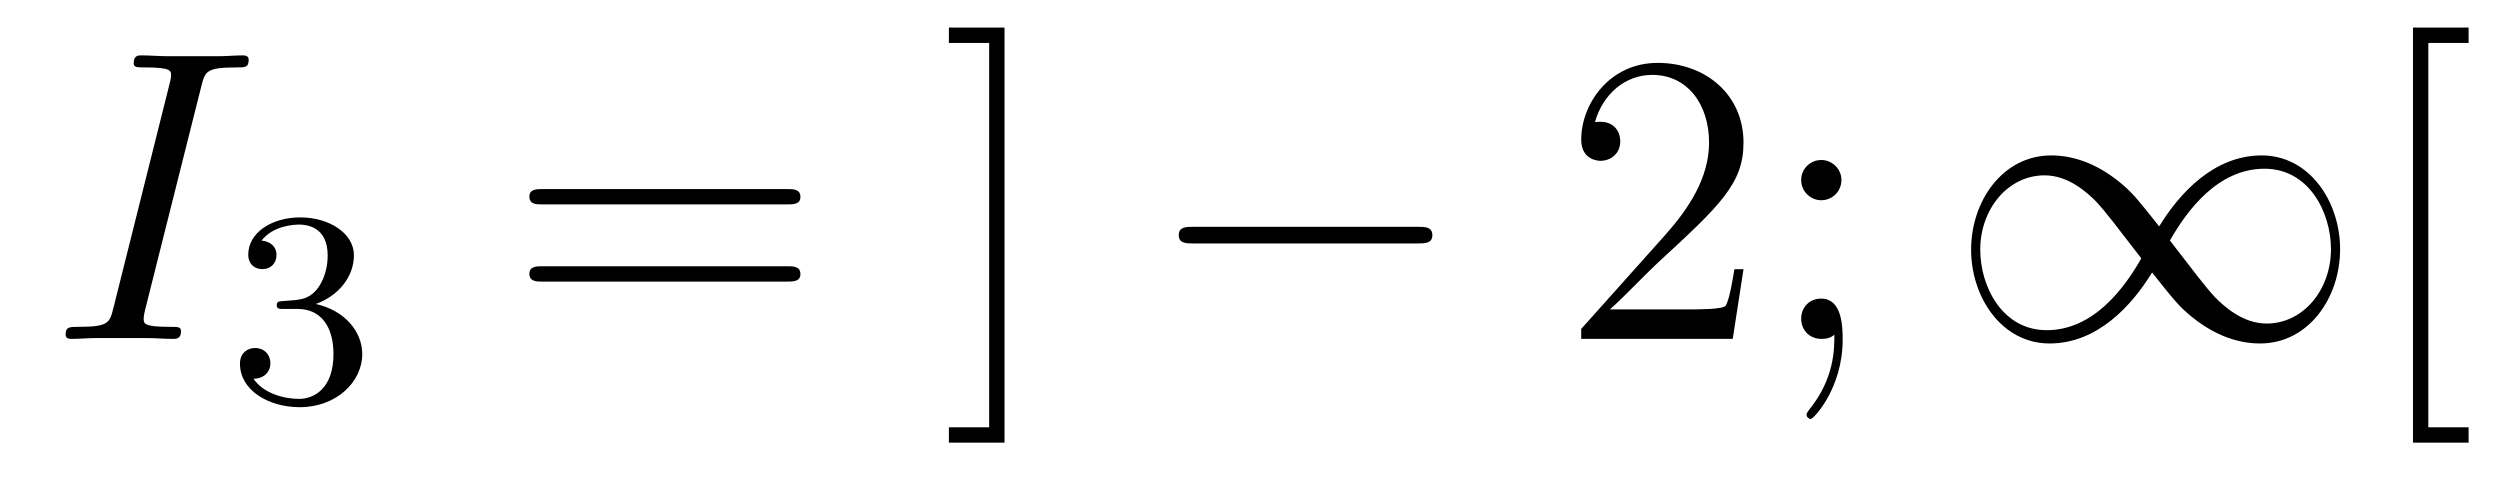 <?xml version='1.0'?>
<!-- This file was generated by dvisvgm 1.14.1 -->
<svg height='14pt' version='1.1' viewBox='0 -14 72 14' width='72pt' xmlns='http://www.w3.org/2000/svg' xmlns:xlink='http://www.w3.org/1999/xlink'>
<g id='page1'>
<g transform='matrix(1 0 0 1 -127 650)'>
<path d='M132.799 -661.52C132.907 -661.938 132.931 -662.058 133.803 -662.058C134.066 -662.058 134.162 -662.058 134.162 -662.285C134.162 -662.405 134.03 -662.405 133.994 -662.405C133.779 -662.405 133.516 -662.381 133.301 -662.381H131.831C131.592 -662.381 131.317 -662.405 131.078 -662.405C130.982 -662.405 130.851 -662.405 130.851 -662.178C130.851 -662.058 130.946 -662.058 131.185 -662.058C131.927 -662.058 131.927 -661.962 131.927 -661.831C131.927 -661.747 131.903 -661.675 131.879 -661.568L130.265 -655.125C130.157 -654.706 130.133 -654.587 129.261 -654.587C128.998 -654.587 128.89 -654.587 128.89 -654.36C128.89 -654.24 129.01 -654.24 129.069 -654.24C129.285 -654.24 129.548 -654.264 129.763 -654.264H131.233C131.472 -654.264 131.735 -654.24 131.974 -654.24C132.07 -654.24 132.213 -654.24 132.213 -654.455C132.213 -654.587 132.142 -654.587 131.879 -654.587C131.138 -654.587 131.138 -654.682 131.138 -654.826C131.138 -654.85 131.138 -654.909 131.185 -655.101L132.799 -661.52Z' fill-rule='evenodd'/>
<path d='M135.576 -655.102C136.206 -655.102 136.604 -654.639 136.604 -653.802C136.604 -652.807 136.038 -652.512 135.616 -652.512C135.177 -652.512 134.58 -652.671 134.301 -653.093C134.588 -653.093 134.787 -653.277 134.787 -653.54C134.787 -653.795 134.604 -653.978 134.349 -653.978C134.134 -653.978 133.911 -653.842 133.911 -653.524C133.911 -652.767 134.723 -652.273 135.632 -652.273C136.692 -652.273 137.433 -653.006 137.433 -653.802C137.433 -654.464 136.907 -655.07 136.094 -655.245C136.723 -655.468 137.193 -656.01 137.193 -656.647C137.193 -657.285 136.477 -657.739 135.648 -657.739C134.795 -657.739 134.15 -657.277 134.15 -656.671C134.15 -656.376 134.349 -656.249 134.556 -656.249C134.803 -656.249 134.963 -656.424 134.963 -656.655C134.963 -656.95 134.708 -657.062 134.532 -657.07C134.867 -657.508 135.48 -657.532 135.624 -657.532C135.831 -657.532 136.437 -657.468 136.437 -656.647C136.437 -656.089 136.206 -655.755 136.094 -655.627C135.855 -655.38 135.672 -655.364 135.186 -655.332C135.034 -655.325 134.97 -655.317 134.97 -655.213C134.97 -655.102 135.042 -655.102 135.177 -655.102H135.576Z' fill-rule='evenodd'/>
<path d='M149.669 -658.113C149.836 -658.113 150.052 -658.113 150.052 -658.328C150.052 -658.555 149.848 -658.555 149.669 -658.555H142.628C142.461 -658.555 142.246 -658.555 142.246 -658.34C142.246 -658.113 142.449 -658.113 142.628 -658.113H149.669ZM149.669 -655.89C149.836 -655.89 150.052 -655.89 150.052 -656.105C150.052 -656.332 149.848 -656.332 149.669 -656.332H142.628C142.461 -656.332 142.246 -656.332 142.246 -656.117C142.246 -655.89 142.449 -655.89 142.628 -655.89H149.669Z' fill-rule='evenodd'/>
<path d='M155.93 -663.206H154.328V-662.763H155.488V-651.694H154.328V-651.252H155.93V-663.206Z' fill-rule='evenodd'/>
<path d='M167.833 -656.989C168.036 -656.989 168.252 -656.989 168.252 -657.228C168.252 -657.468 168.036 -657.468 167.833 -657.468H161.366C161.163 -657.468 160.948 -657.468 160.948 -657.228C160.948 -656.989 161.163 -656.989 161.366 -656.989H167.833Z' fill-rule='evenodd'/>
<path d='M177.213 -656.248H176.951C176.915 -656.045 176.819 -655.387 176.699 -655.196C176.616 -655.089 175.934 -655.089 175.576 -655.089H173.364C173.687 -655.364 174.416 -656.129 174.727 -656.416C176.544 -658.089 177.213 -658.711 177.213 -659.894C177.213 -661.269 176.126 -662.189 174.739 -662.189S172.539 -661.006 172.539 -659.978C172.539 -659.368 173.066 -659.368 173.101 -659.368C173.352 -659.368 173.663 -659.547 173.663 -659.93C173.663 -660.265 173.436 -660.492 173.101 -660.492C172.994 -660.492 172.97 -660.492 172.934 -660.48C173.161 -661.293 173.807 -661.843 174.584 -661.843C175.6 -661.843 176.221 -660.994 176.221 -659.894C176.221 -658.878 175.636 -657.993 174.954 -657.228L172.539 -654.527V-654.24H176.903L177.213 -656.248ZM180.033 -658.818C180.033 -659.141 179.758 -659.392 179.459 -659.392C179.113 -659.392 178.874 -659.117 178.874 -658.818C178.874 -658.46 179.172 -658.233 179.447 -658.233C179.77 -658.233 180.033 -658.484 180.033 -658.818ZM179.83 -654.36C179.83 -653.941 179.83 -653.092 179.101 -652.196C179.029 -652.1 179.029 -652.076 179.029 -652.053C179.029 -651.993 179.089 -651.933 179.149 -651.933C179.232 -651.933 180.069 -652.818 180.069 -654.216C180.069 -654.658 180.033 -655.4 179.447 -655.4C179.101 -655.4 178.874 -655.137 178.874 -654.826C178.874 -654.503 179.101 -654.24 179.459 -654.24C179.686 -654.24 179.77 -654.312 179.83 -654.36Z' fill-rule='evenodd'/>
<path d='M189.184 -657.48C188.538 -658.293 188.395 -658.472 188.024 -658.771C187.355 -659.308 186.685 -659.524 186.076 -659.524C184.677 -659.524 183.768 -658.209 183.768 -656.81C183.768 -655.435 184.653 -654.108 186.028 -654.108S188.395 -655.196 188.98 -656.152C189.626 -655.34 189.769 -655.16 190.14 -654.862C190.809 -654.324 191.479 -654.108 192.089 -654.108C193.487 -654.108 194.395 -655.423 194.395 -656.822C194.395 -658.197 193.511 -659.524 192.137 -659.524C190.762 -659.524 189.769 -658.436 189.184 -657.48ZM189.494 -657.073C189.984 -657.934 190.869 -659.141 192.22 -659.141C193.487 -659.141 194.132 -657.898 194.132 -656.822C194.132 -655.651 193.332 -654.682 192.28 -654.682C191.586 -654.682 191.048 -655.184 190.797 -655.435C190.498 -655.758 190.224 -656.129 189.494 -657.073ZM188.67 -656.559C188.179 -655.698 187.295 -654.491 185.944 -654.491C184.677 -654.491 184.031 -655.734 184.031 -656.81C184.031 -657.982 184.832 -658.95 185.884 -658.95C186.578 -658.95 187.116 -658.448 187.367 -658.197C187.665 -657.874 187.94 -657.503 188.67 -656.559Z' fill-rule='evenodd'/>
<path d='M198.096 -651.252V-651.694H196.936V-662.763H198.096V-663.206H196.494V-651.252H198.096Z' fill-rule='evenodd'/>
</g>
</g>
</svg>
